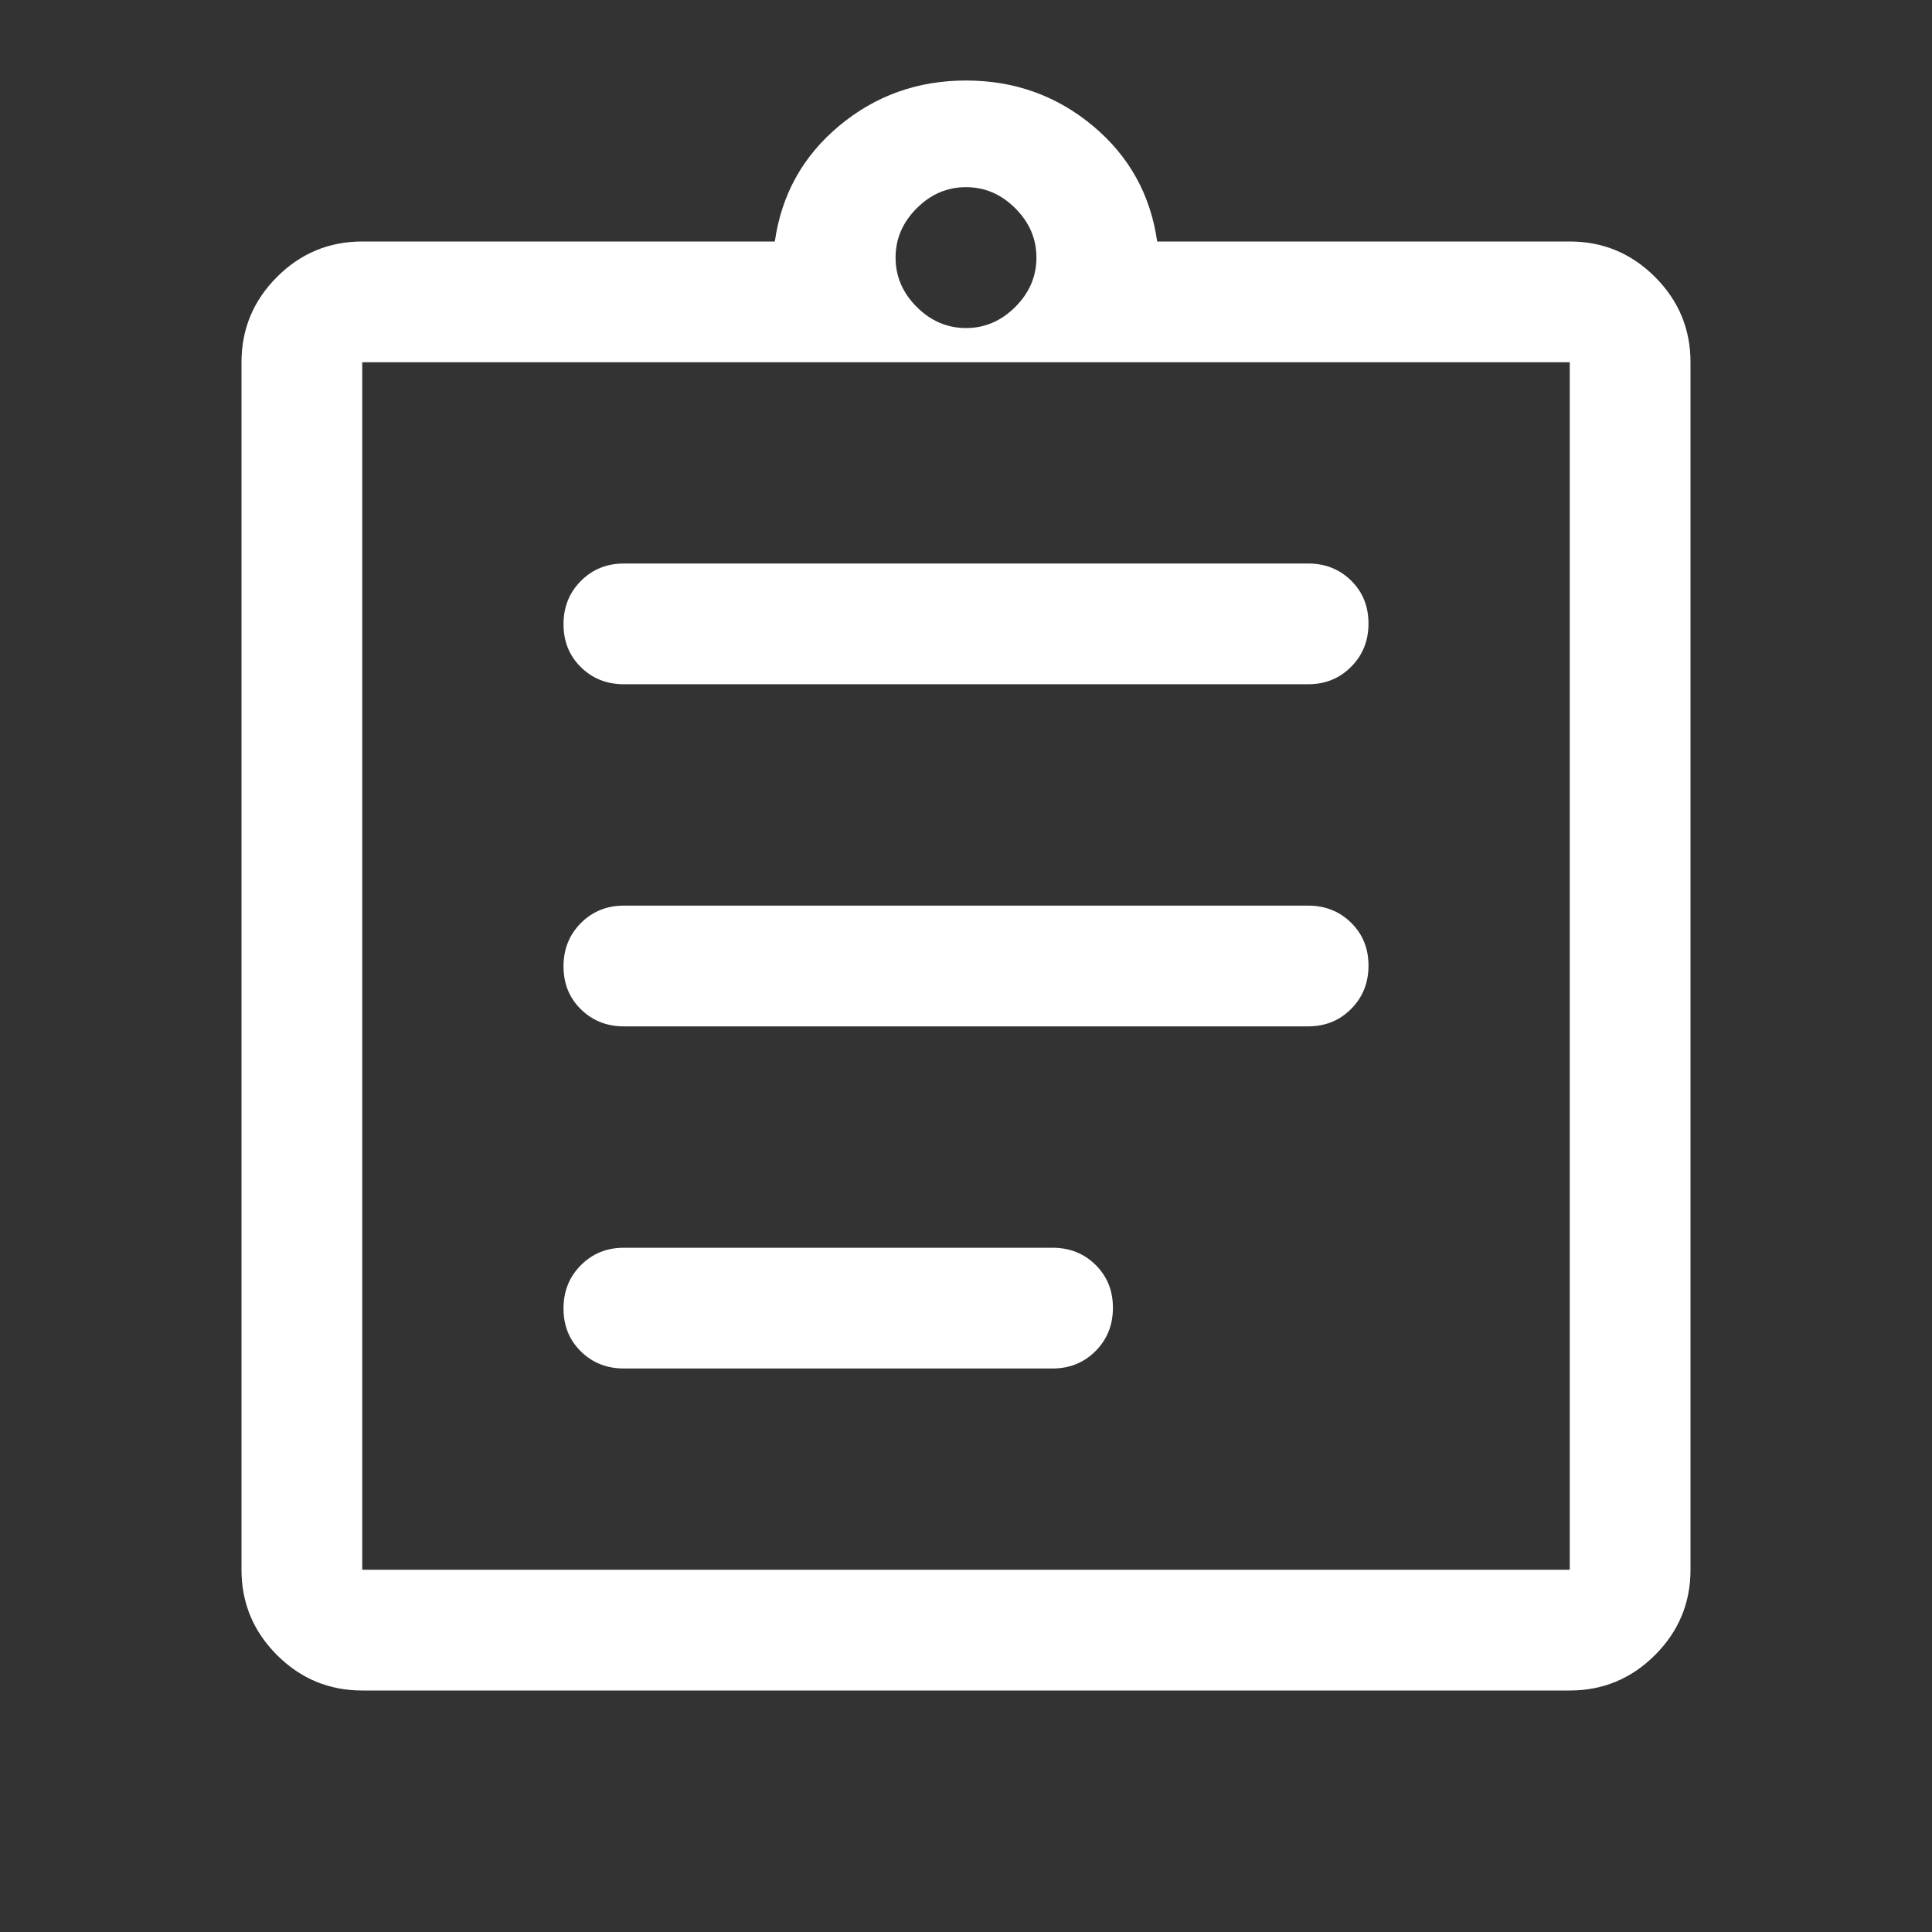 <svg width="64" height="64" viewBox="0 0 64 64" fill="none" xmlns="http://www.w3.org/2000/svg">
<rect x="0" y="0" width="64" height="64" fill="#333333" stroke="none"/>
<mask id="mask0_339_20136" style="mask-type:alpha" maskUnits="userSpaceOnUse" x="0" y="0" width="64" height="64">
<rect width="64" height="64" fill="#D9D9D9"/>
</mask>
<g mask="url(#mask0_339_20136)">
<path d="M12 56C10.9 56 9.958 55.608 9.175 54.825C8.392 54.042 8 53.1 8 52V12C8 10.9 8.392 9.958 9.175 9.175C9.958 8.392 10.9 8 12 8H25.667C25.889 6.444 26.6 5.167 27.8 4.167C29 3.167 30.4 2.667 32 2.667C33.6 2.667 35 3.167 36.2 4.167C37.4 5.167 38.111 6.444 38.333 8H52C53.1 8 54.042 8.392 54.825 9.175C55.608 9.958 56 10.9 56 12V52C56 53.1 55.608 54.042 54.825 54.825C54.042 55.608 53.1 56 52 56H12ZM12 52H52V12H12V52ZM20.667 45.333H34.867C35.433 45.333 35.908 45.141 36.292 44.755C36.675 44.369 36.867 43.892 36.867 43.322C36.867 42.752 36.675 42.278 36.292 41.9C35.908 41.522 35.433 41.333 34.867 41.333H20.667C20.1 41.333 19.625 41.526 19.242 41.912C18.858 42.297 18.667 42.775 18.667 43.345C18.667 43.915 18.858 44.389 19.242 44.767C19.625 45.145 20.1 45.333 20.667 45.333ZM20.667 34H43.333C43.9 34 44.375 33.807 44.758 33.422C45.142 33.036 45.333 32.558 45.333 31.988C45.333 31.418 45.142 30.945 44.758 30.567C44.375 30.189 43.9 30 43.333 30H20.667C20.1 30 19.625 30.193 19.242 30.578C18.858 30.964 18.667 31.442 18.667 32.012C18.667 32.582 18.858 33.056 19.242 33.433C19.625 33.811 20.1 34 20.667 34ZM20.667 22.667H43.333C43.9 22.667 44.375 22.474 44.758 22.088C45.142 21.703 45.333 21.225 45.333 20.655C45.333 20.085 45.142 19.611 44.758 19.233C44.375 18.856 43.9 18.667 43.333 18.667H20.667C20.1 18.667 19.625 18.86 19.242 19.245C18.858 19.631 18.667 20.108 18.667 20.678C18.667 21.248 18.858 21.722 19.242 22.1C19.625 22.478 20.1 22.667 20.667 22.667ZM32 10.867C32.622 10.867 33.167 10.633 33.633 10.167C34.1 9.7 34.333 9.156 34.333 8.533C34.333 7.911 34.1 7.367 33.633 6.9C33.167 6.433 32.622 6.2 32 6.2C31.378 6.2 30.833 6.433 30.367 6.9C29.9 7.367 29.667 7.911 29.667 8.533C29.667 9.156 29.9 9.7 30.367 10.167C30.833 10.633 31.378 10.867 32 10.867Z" fill="white"/>
</g>
</svg>
